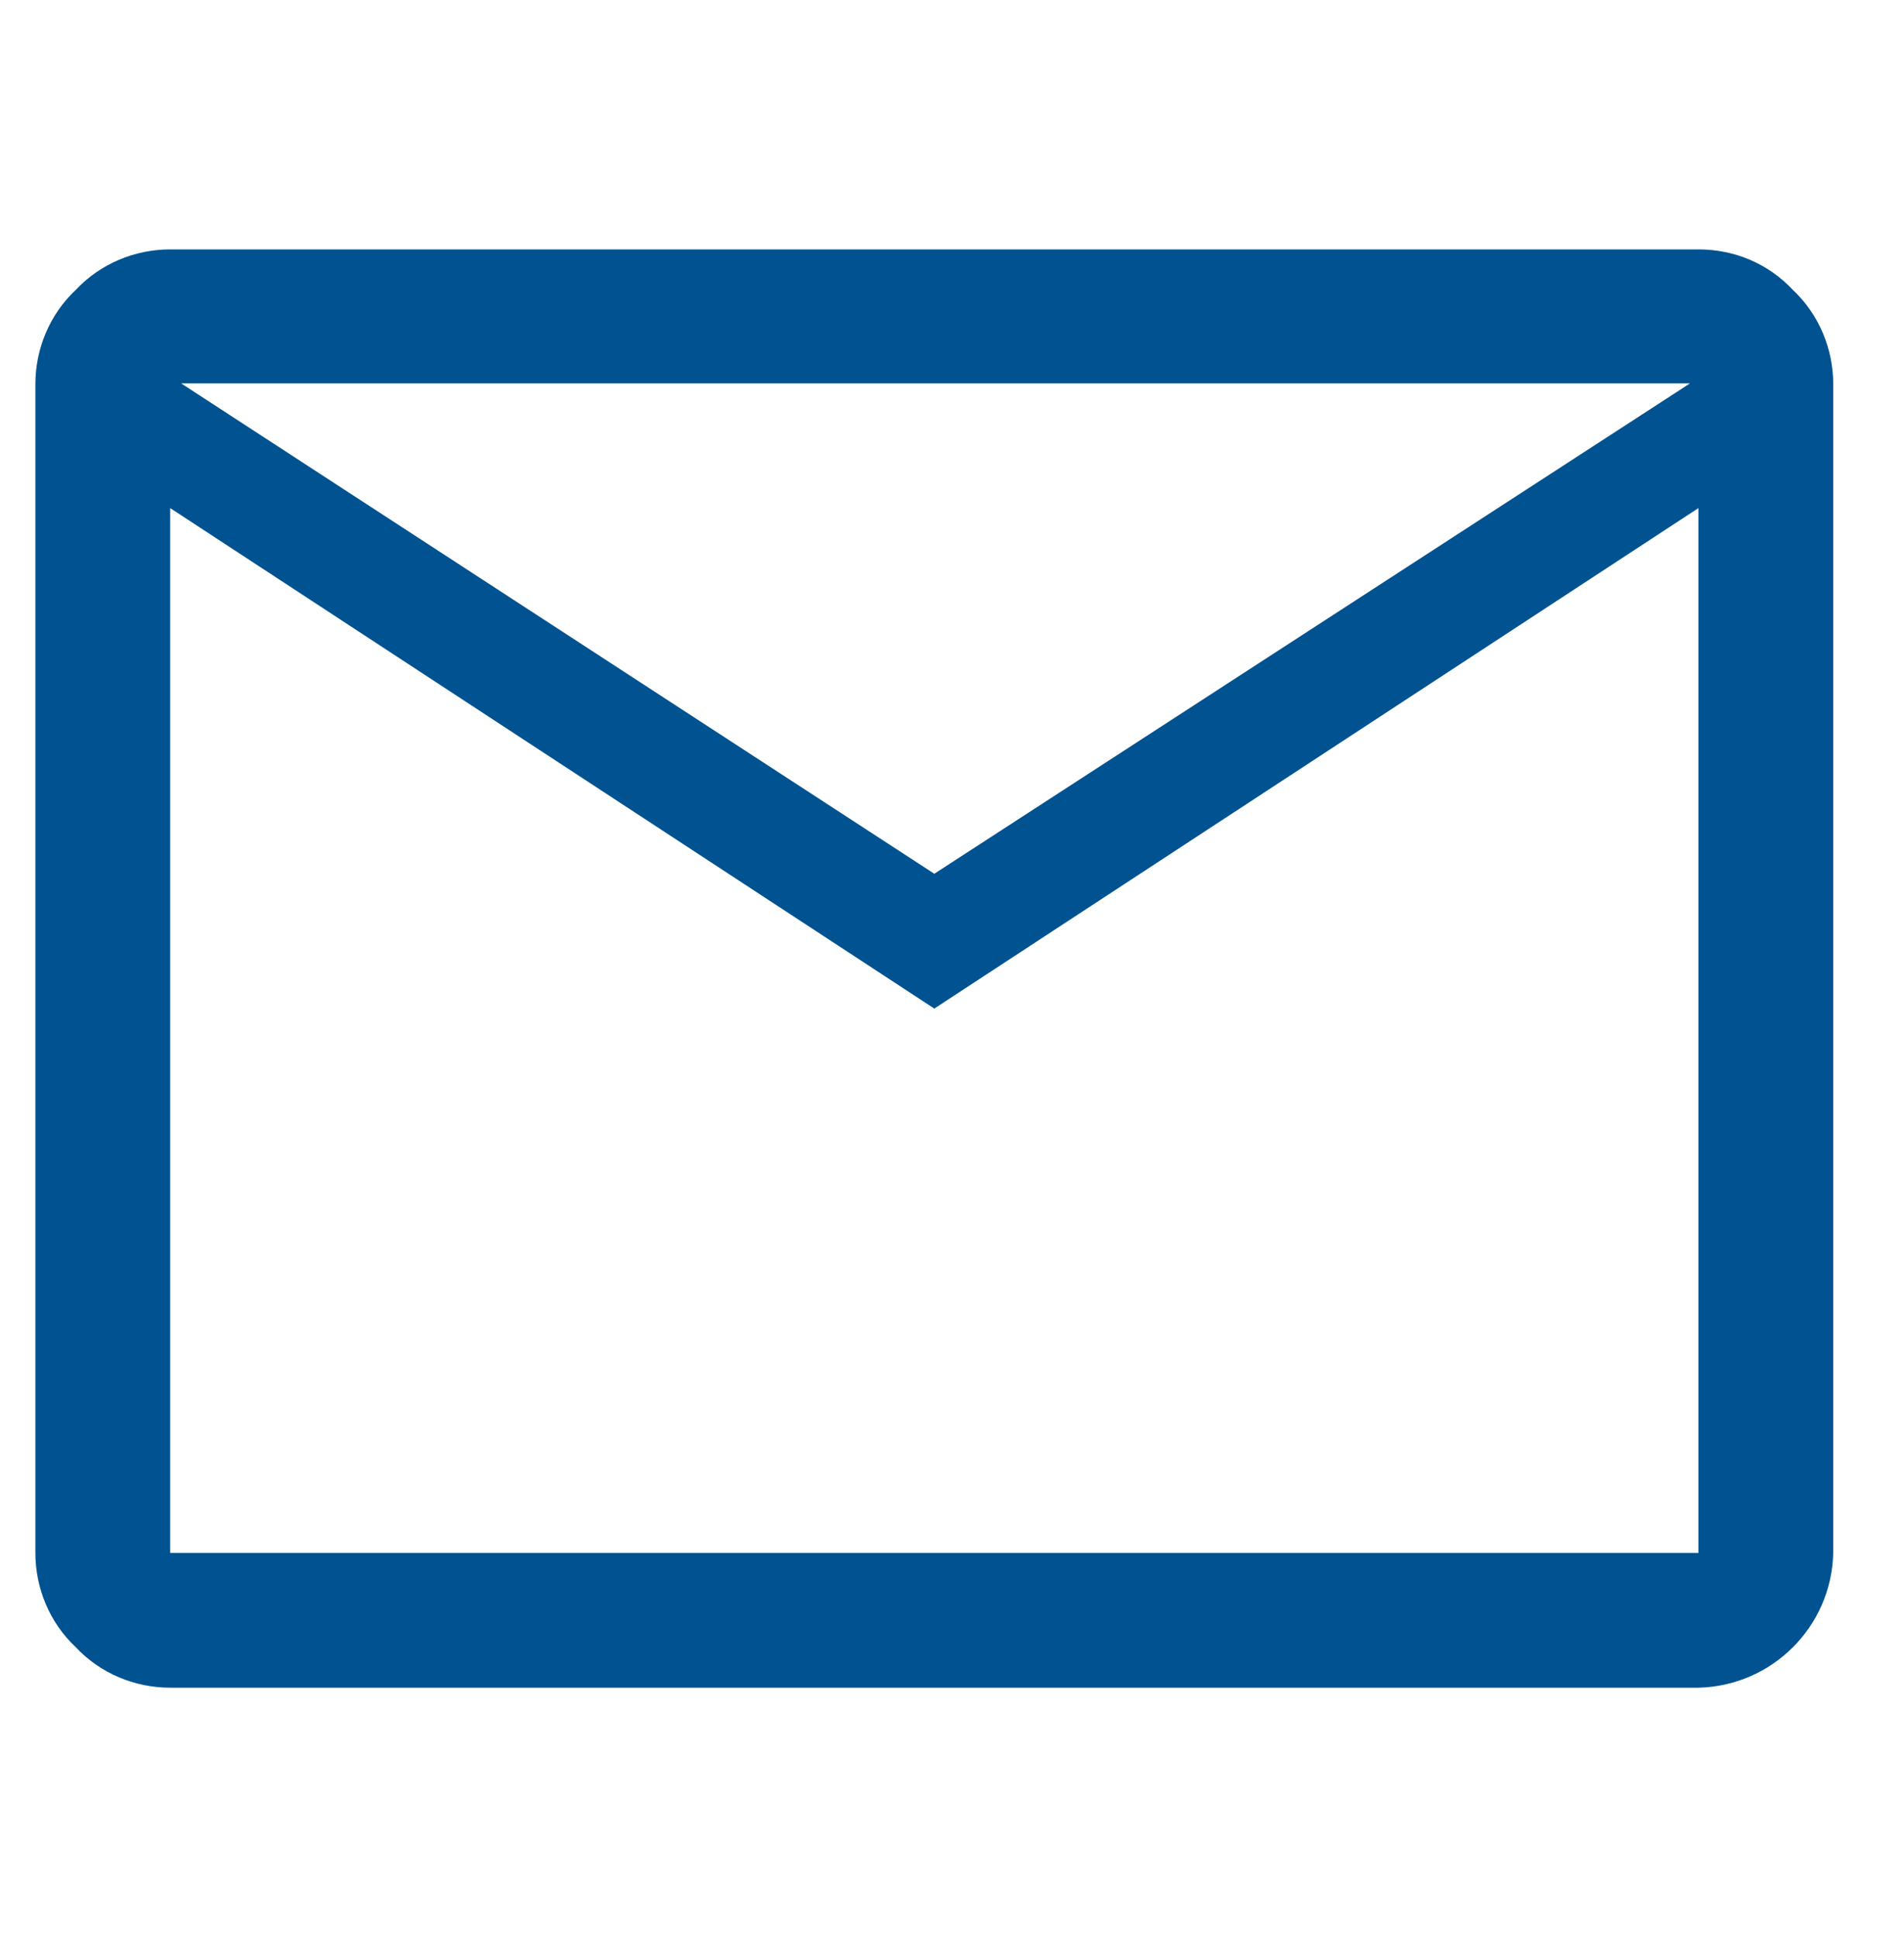 <?xml version="1.0" encoding="utf-8"?>
<!-- Generator: Adobe Illustrator 26.1.0, SVG Export Plug-In . SVG Version: 6.00 Build 0)  -->
<svg version="1.1" id="Layer_1" xmlns="http://www.w3.org/2000/svg" xmlns:xlink="http://www.w3.org/1999/xlink" x="0px" y="0px"
	 viewBox="0 0 22.6 22.99" style="enable-background:new 0 0 22.6 22.99;" xml:space="preserve">
<style type="text/css">
	.st0{fill:#005290;}
</style>
<path id="Path_151" class="st0" d="M2.02,20.03c-0.42,0-0.83-0.17-1.12-0.48c-0.31-0.29-0.48-0.7-0.48-1.12V4.56
	c0-0.42,0.17-0.83,0.48-1.12c0.29-0.31,0.7-0.48,1.12-0.48h18.14c0.43,0,0.83,0.17,1.12,0.48c0.31,0.29,0.48,0.7,0.48,1.12v13.87
	c-0.02,0.88-0.73,1.58-1.6,1.6H2.02z M11.09,11.97L2.02,6.03v12.4h18.14V6.03L11.09,11.97z M11.09,10.37l8.97-5.82H2.15L11.09,10.37
	z M2.02,6.03L2.02,6.03z"/>
</svg>

